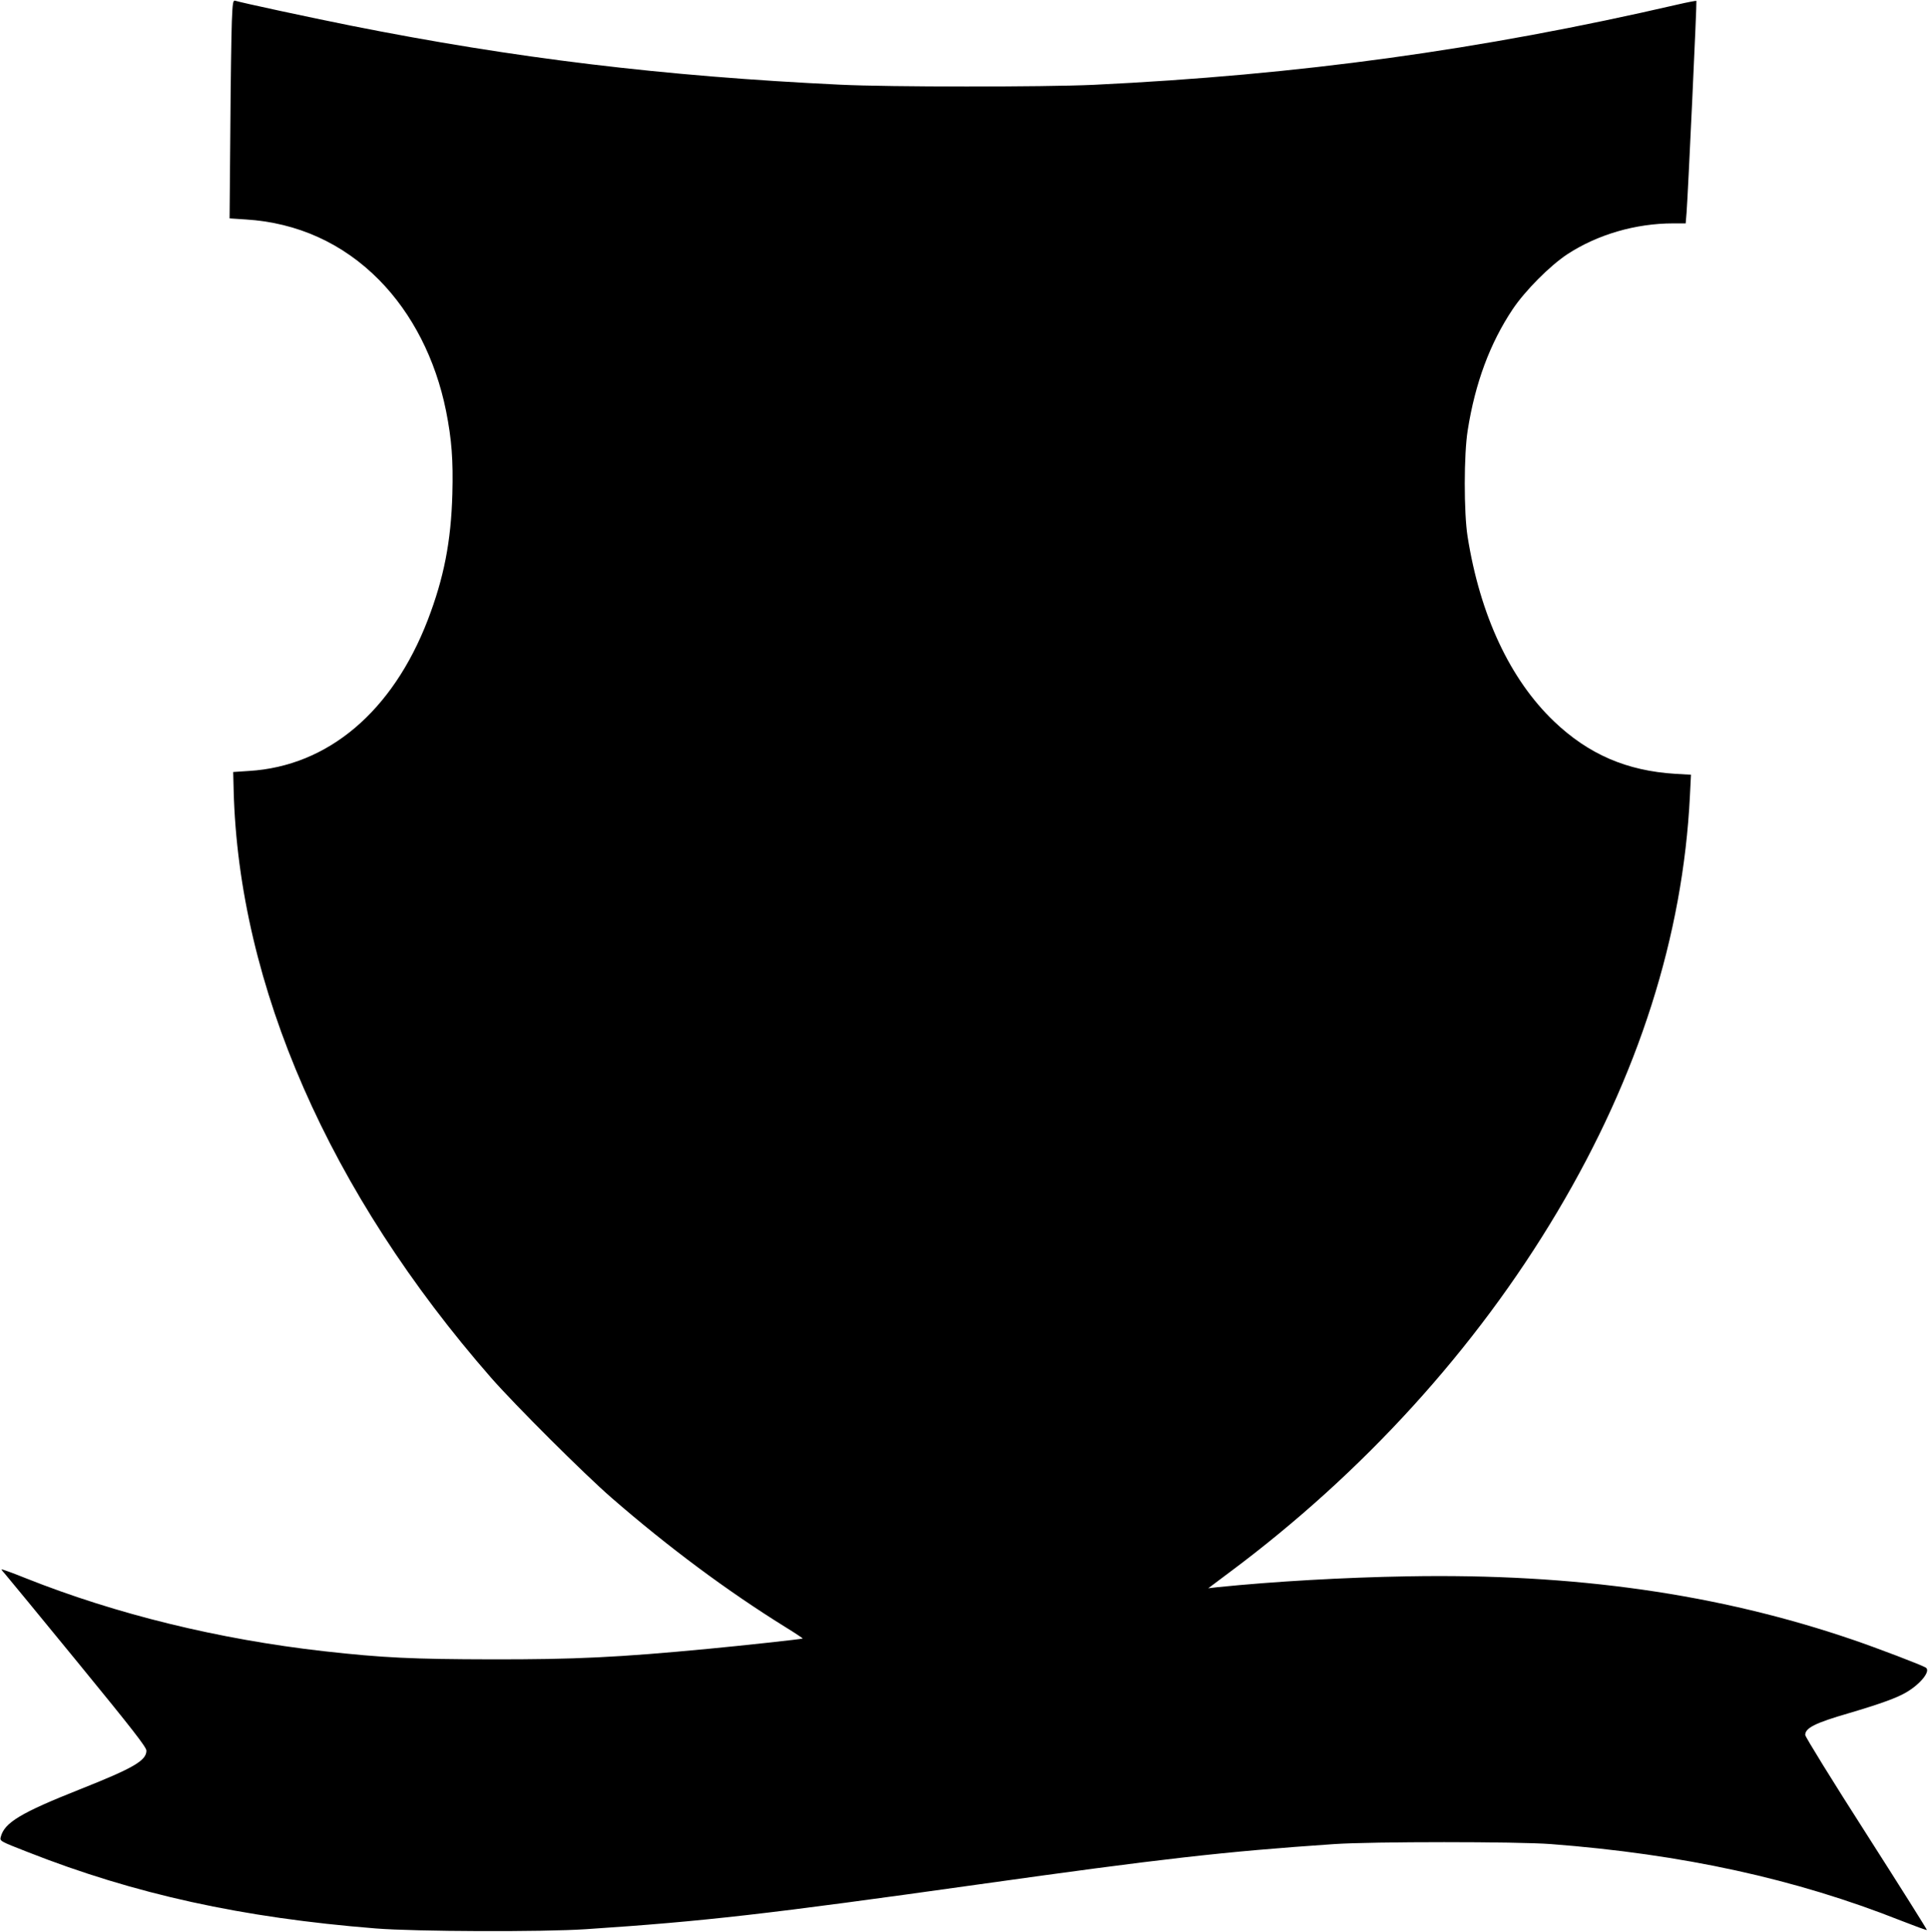  <svg version="1.0" xmlns="http://www.w3.org/2000/svg"
 width="1278pt" height="1280pt" viewBox="0 0 1278 1280"
 preserveAspectRatio="xMidYMid meet"><g transform="translate(0,1280) scale(0.1,-0.1)"
fill="#000000" stroke="none">
<path d="M1536 12658 c-3 -79 -8 -404 -10 -724 l-5 -581 107 -7 c342 -21 644
-158 884 -401 219 -222 374 -525 443 -867 38 -191 48 -327 42 -552 -9 -315
-56 -555 -163 -834 -234 -607 -661 -968 -1184 -1000 l-105 -7 3 -120 c33
-1295 634 -2668 1707 -3895 159 -181 615 -636 797 -794 375 -326 766 -617
1151 -856 65 -40 116 -74 115 -76 -4 -4 -410 -48 -623 -68 -596 -57 -888 -71
-1440 -70 -521 1 -717 10 -1110 54 -696 79 -1372 244 -1973 483 -89 36 -162
62 -162 59 0 -3 11 -17 24 -31 13 -15 229 -277 480 -584 364 -445 456 -563
456 -586 0 -66 -87 -116 -440 -256 -393 -156 -501 -221 -525 -316 -7 -27 -5
-28 174 -98 713 -281 1423 -437 2311 -508 265 -21 1103 -24 1390 -5 786 52
1196 99 2605 297 1204 169 1620 217 2355 267 253 17 1209 17 1435 0 874 -67
1620 -230 2319 -507 92 -36 170 -65 172 -62 2 2 -178 288 -401 637 -223 348
-405 643 -405 655 0 46 64 79 288 144 207 61 320 102 379 137 97 56 166 143
132 165 -26 17 -323 130 -484 185 -890 304 -1840 440 -2950 420 -418 -7 -887
-34 -1260 -72 l-60 -7 140 105 c885 659 1632 1480 2172 2388 539 906 833 1830
879 2756 l7 141 -104 6 c-322 20 -574 129 -803 347 -291 278 -490 702 -573
1225 -25 158 -25 546 1 705 49 311 147 575 297 800 82 123 246 288 362 365
200 131 453 205 703 205 l82 0 6 73 c9 115 69 1398 65 1401 -2 2 -60 -9 -129
-25 -1297 -300 -2506 -466 -3865 -531 -332 -15 -1354 -15 -1680 1 -1172 56
-2156 175 -3245 392 -269 54 -716 150 -761 164 -15 5 -18 -11 -23 -137z"/>
</g>
</svg>
